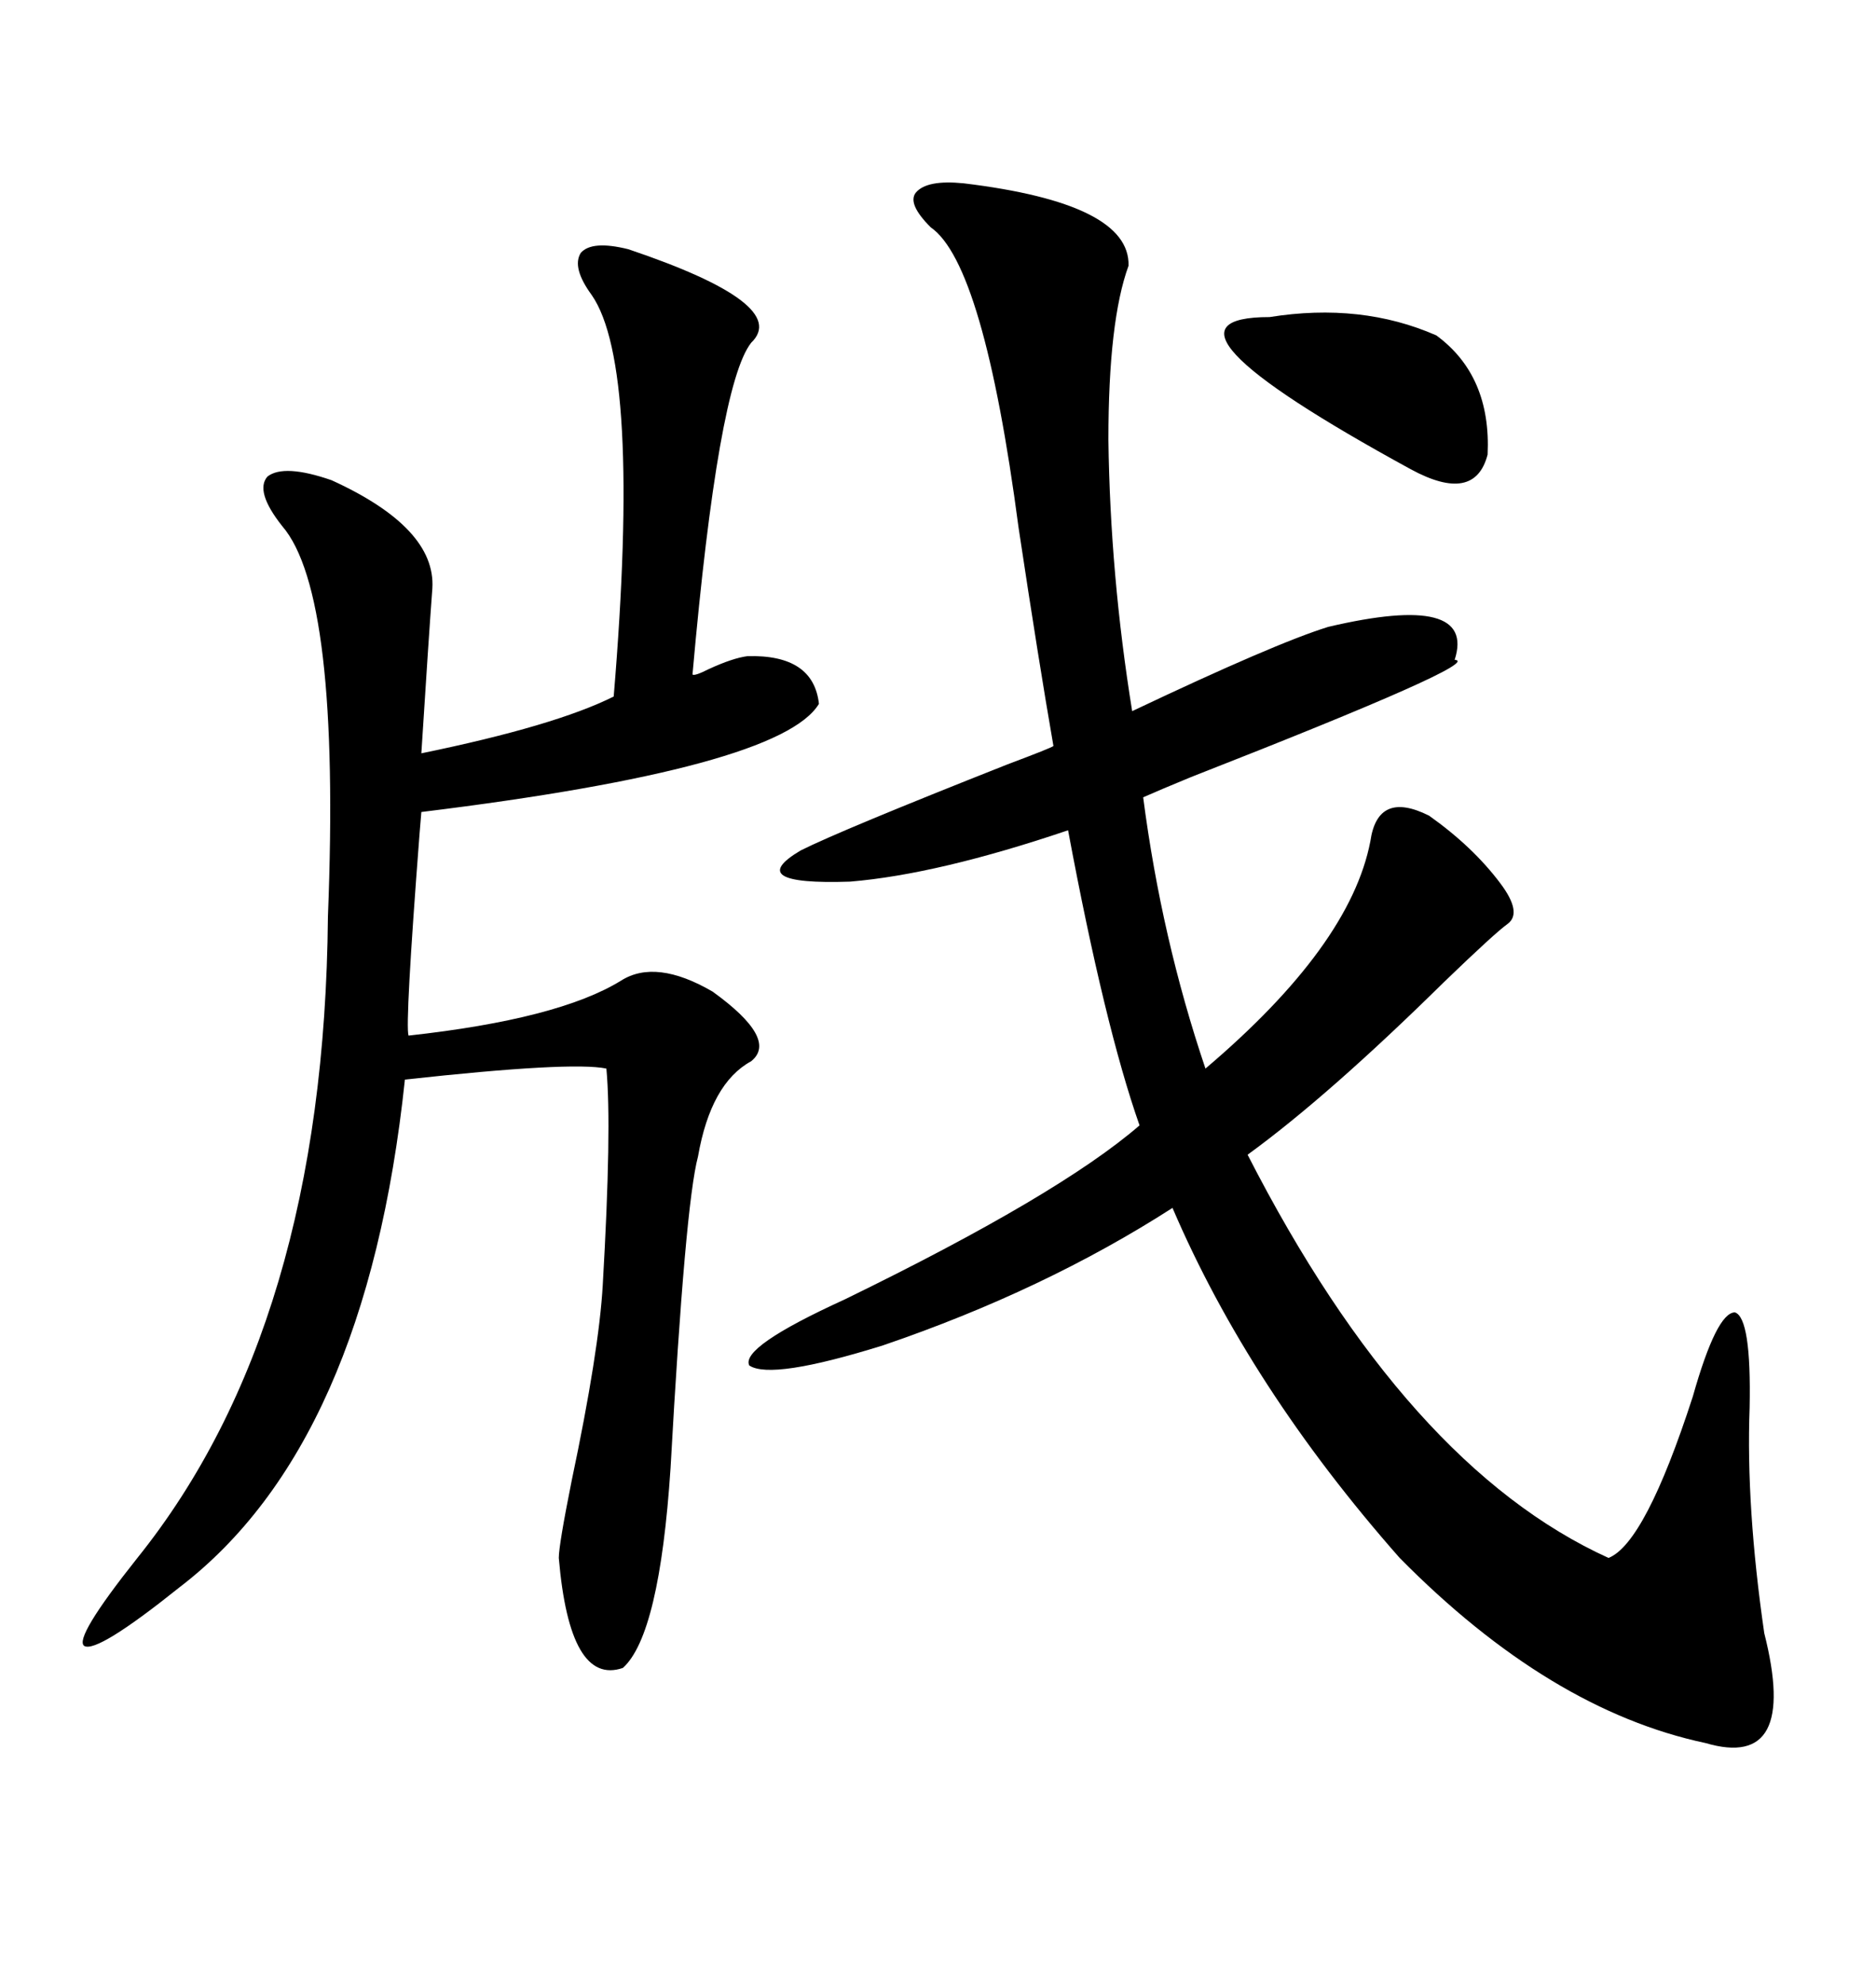<svg xmlns="http://www.w3.org/2000/svg" xmlns:xlink="http://www.w3.org/1999/xlink" width="300" height="317.285"><path d="M154.10 29.30L154.10 29.30Q180.76 32.52 180.47 42.48L180.47 42.48Q177.25 51.27 177.25 70.31L177.25 70.31Q177.54 91.99 181.05 113.67L181.05 113.67Q203.91 102.83 212.40 100.20L212.40 100.20Q236.13 94.63 232.62 105.47L232.62 105.47Q237.60 105.76 190.43 124.22L190.43 124.22Q185.45 126.27 182.81 127.44L182.81 127.44Q185.74 150 192.77 170.80L192.77 170.80Q215.92 151.17 219.14 134.47L219.14 134.47Q220.31 126.27 228.52 130.37L228.52 130.37Q235.55 135.35 239.94 141.21L239.94 141.21Q243.46 145.90 241.11 147.66L241.11 147.66Q239.06 149.12 230.86 157.03L230.86 157.03Q212.40 175.20 199.51 184.57L199.51 184.57Q225 234.38 257.23 249.02L257.23 249.02Q263.09 246.68 270.70 223.24L270.70 223.24Q274.51 209.77 277.44 209.77L277.44 209.77Q280.08 210.64 279.79 225L279.79 225Q279.20 240.82 282.13 261.04L282.13 261.04Q287.70 283.01 272.75 278.61L272.75 278.61Q247.85 273.34 223.83 249.02L223.83 249.02Q199.80 221.78 187.50 193.07L187.50 193.07Q166.99 206.25 141.21 215.04L141.21 215.04Q123.34 220.61 119.82 218.26L119.82 218.26Q118.36 215.33 135.06 207.71L135.06 207.71Q169.34 191.02 182.23 179.88L182.23 179.88Q176.66 164.06 170.80 132.71L170.80 132.71Q150 139.75 135.94 140.92L135.94 140.92Q118.65 141.50 128.03 135.94L128.03 135.94Q134.47 132.71 161.13 122.17L161.13 122.17Q168.16 119.53 168.46 119.24L168.46 119.24Q166.11 105.76 162.89 84.38L162.89 84.38Q157.32 42.19 148.83 36.33L148.83 36.33Q145.02 32.52 146.48 30.76L146.48 30.76Q148.24 28.71 154.10 29.30ZM100.49 39.84L100.49 39.84Q126.56 48.63 120.12 54.79L120.12 54.79Q114.84 61.52 110.74 107.81L110.74 107.81Q111.04 108.11 113.38 106.93L113.38 106.93Q117.19 105.18 119.53 104.88L119.53 104.88Q130.08 104.59 130.96 112.50L130.96 112.50Q124.80 122.75 67.38 129.79L67.38 129.79Q67.38 129.79 67.09 133.30L67.09 133.30Q64.75 163.77 65.33 165.53L65.33 165.53Q89.36 162.89 99.32 156.74L99.32 156.74Q104.88 153.22 113.96 158.50L113.96 158.50Q124.51 166.11 120.12 169.63L120.12 169.63Q113.67 173.14 111.62 184.86L111.62 184.86Q109.57 192.48 107.23 234.67L107.23 234.67Q105.47 261.33 99.61 266.60L99.61 266.60Q91.11 269.53 89.36 249.02L89.36 249.02Q89.36 246.97 91.41 236.72L91.41 236.72Q95.80 215.92 96.39 205.37L96.39 205.37Q97.85 180.18 96.97 170.80L96.97 170.80Q91.41 169.63 64.75 172.56L64.75 172.56Q58.59 230.86 28.71 253.71L28.71 253.71Q15.53 264.26 13.48 263.09L13.48 263.09Q11.72 261.91 21.97 249.02L21.97 249.02Q51.86 211.82 52.44 146.48L52.44 146.48Q54.49 94.92 45.12 84.08L45.12 84.08Q40.72 78.52 42.77 76.17L42.77 76.17Q45.41 74.12 53.03 76.76L53.03 76.76Q69.73 84.38 69.14 94.04L69.14 94.04Q68.55 101.95 67.38 120.41L67.38 120.41Q88.77 116.02 98.14 111.33L98.14 111.33Q102.54 58.59 94.63 47.17L94.63 47.17Q91.41 42.77 92.87 40.43L92.87 40.43Q94.63 38.38 100.49 39.84ZM203.03 50.68L203.03 50.68Q217.68 48.34 229.69 53.61L229.69 53.61Q238.48 60.06 237.89 72.66L237.89 72.66Q235.84 80.57 225.59 75L225.59 75Q181.05 50.68 203.03 50.68Z"/></svg>